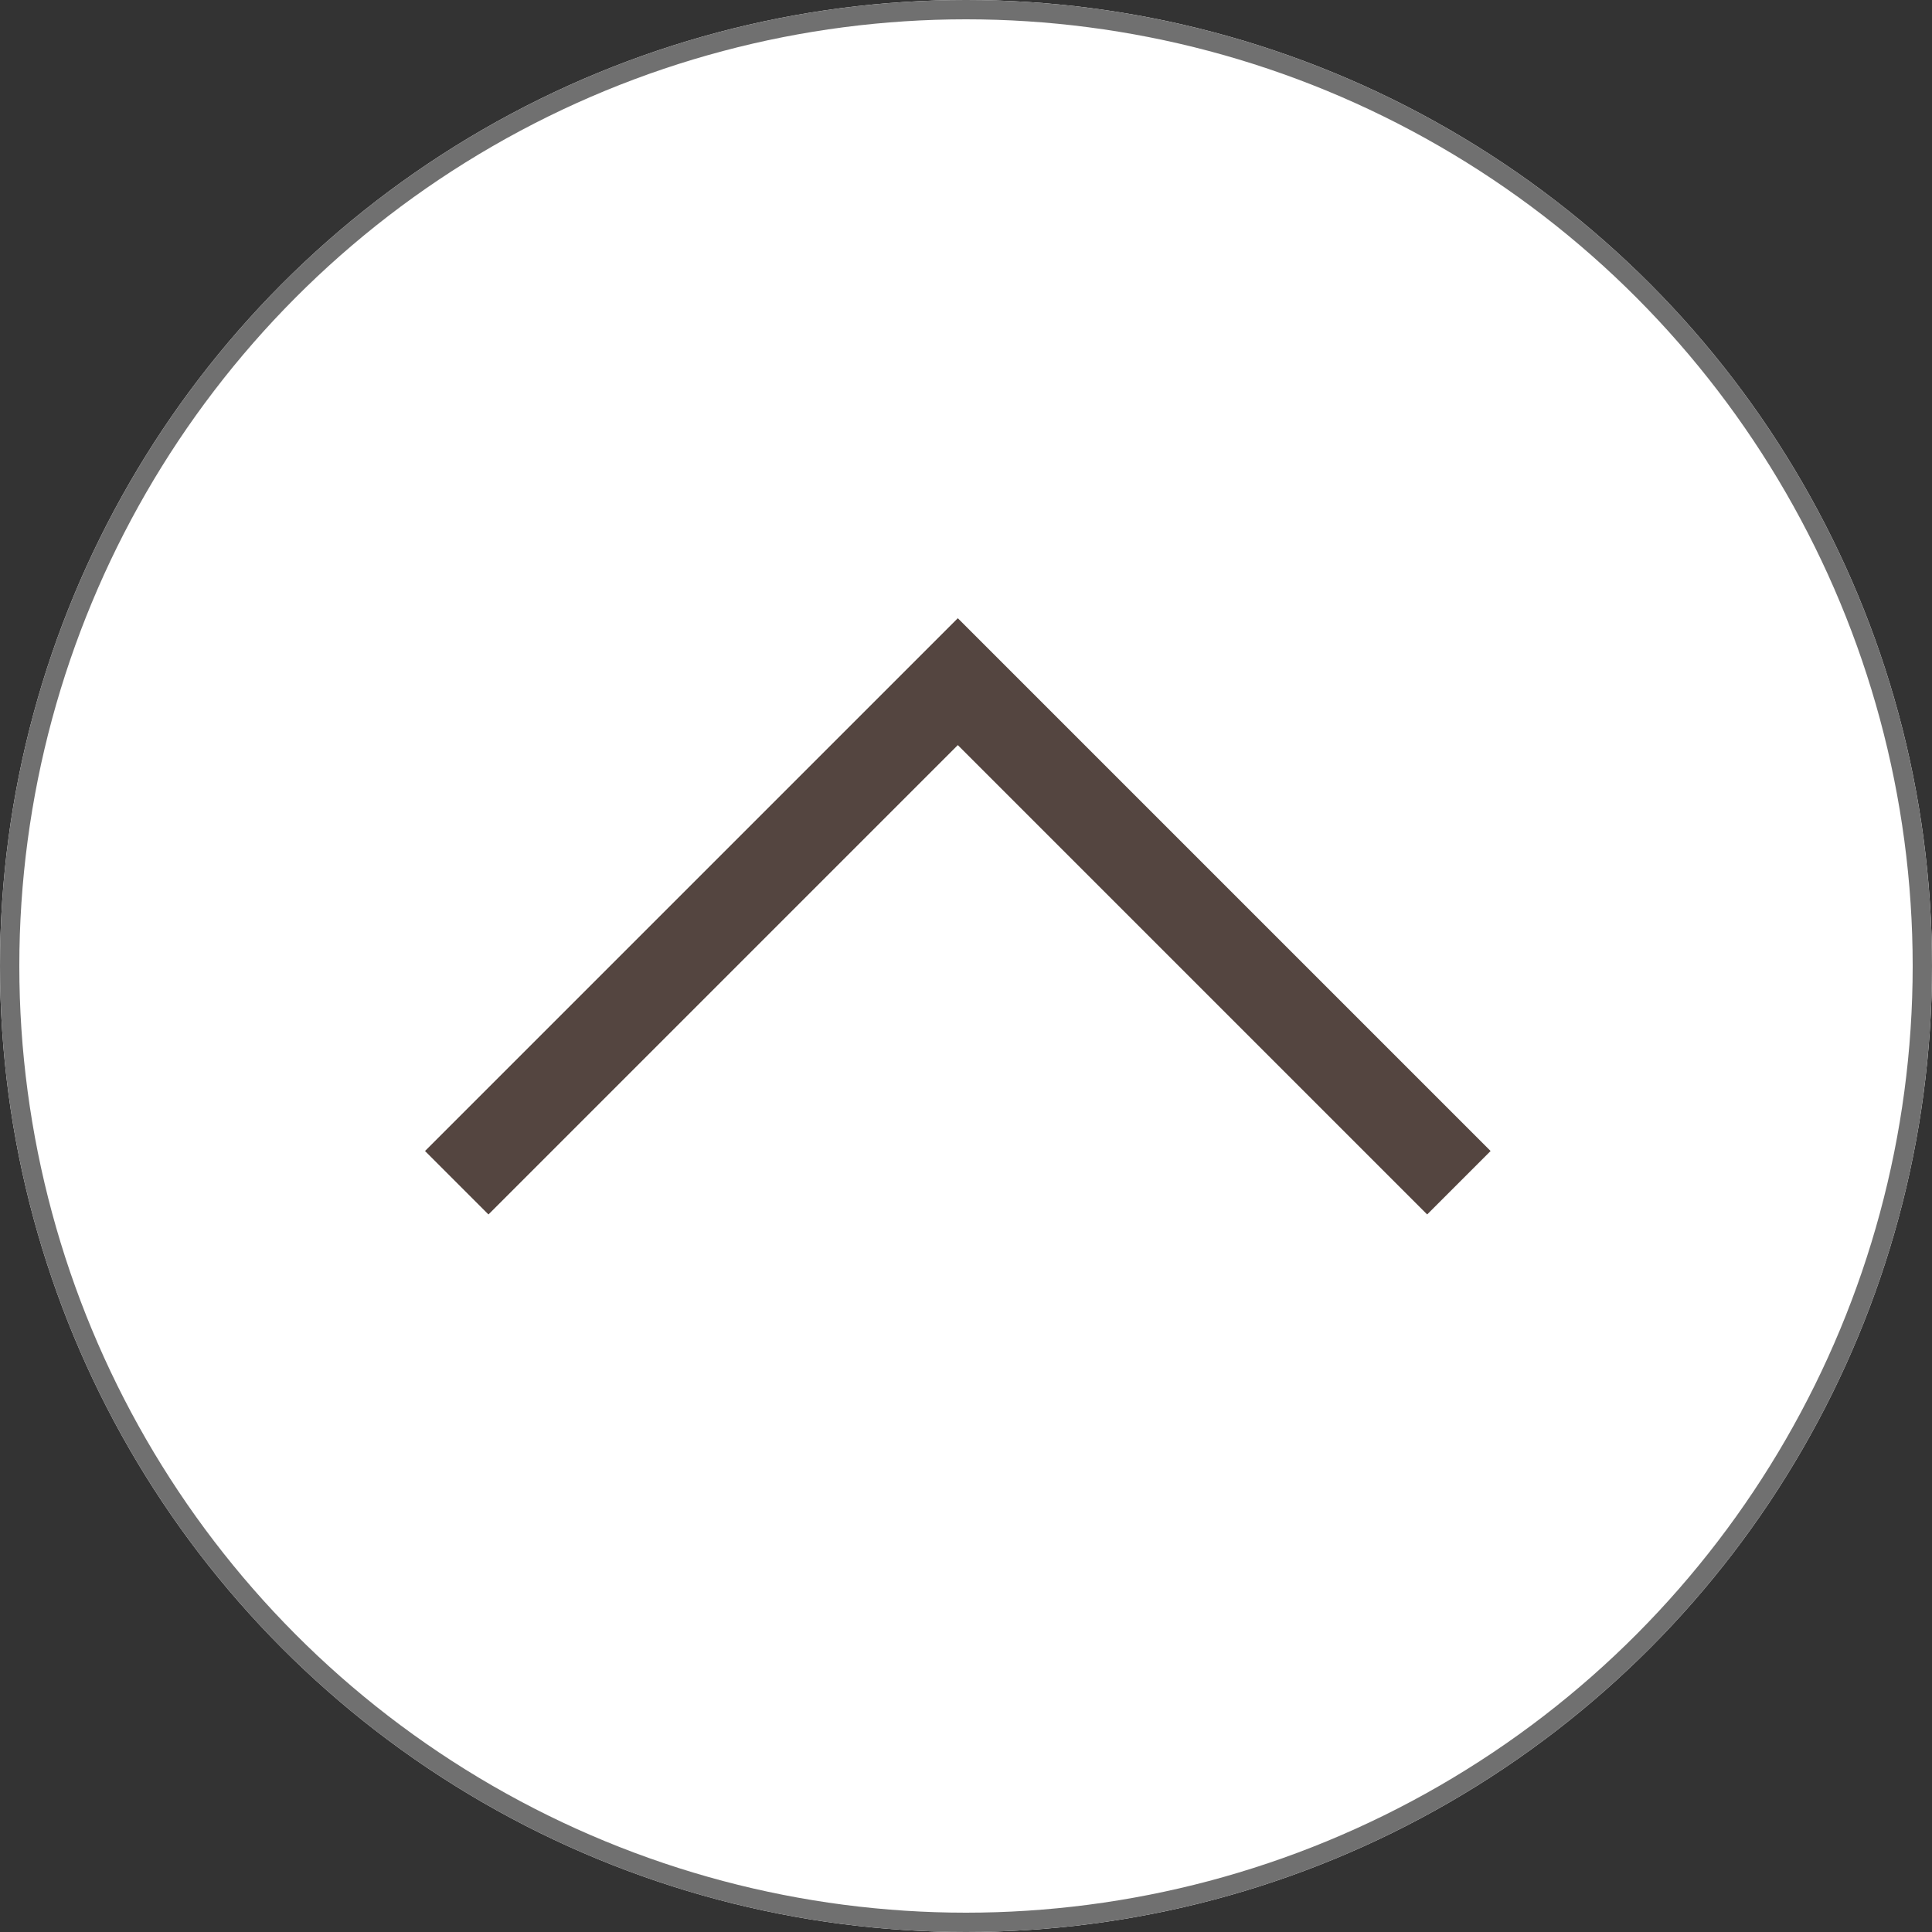 <svg xmlns="http://www.w3.org/2000/svg" width="100" height="100" viewBox="0 0 100 100">
  <rect x="0" y="0" width="100" height="100" fill="#333333" stroke="none"/>
  <g id="グループ_42" data-name="グループ 42" transform="translate(-1790 -4033)">
    <g id="楕円形_2" data-name="楕円形 2" transform="translate(1790 4033)" fill="#fff" stroke="#707070" stroke-width="1">
      <circle cx="50" cy="50" r="50" stroke="none"/>
      <circle cx="50" cy="50" r="49.5" fill="none"/>
    </g>
    <path id="前面オブジェクトで型抜き_1" data-name="前面オブジェクトで型抜き 1" d="M9266,7622v-39h39v4.643h-34.356V7622H9266Z" transform="translate(649.515 -7849.043) rotate(45)" fill="#544540"/>
  </g>
</svg>
